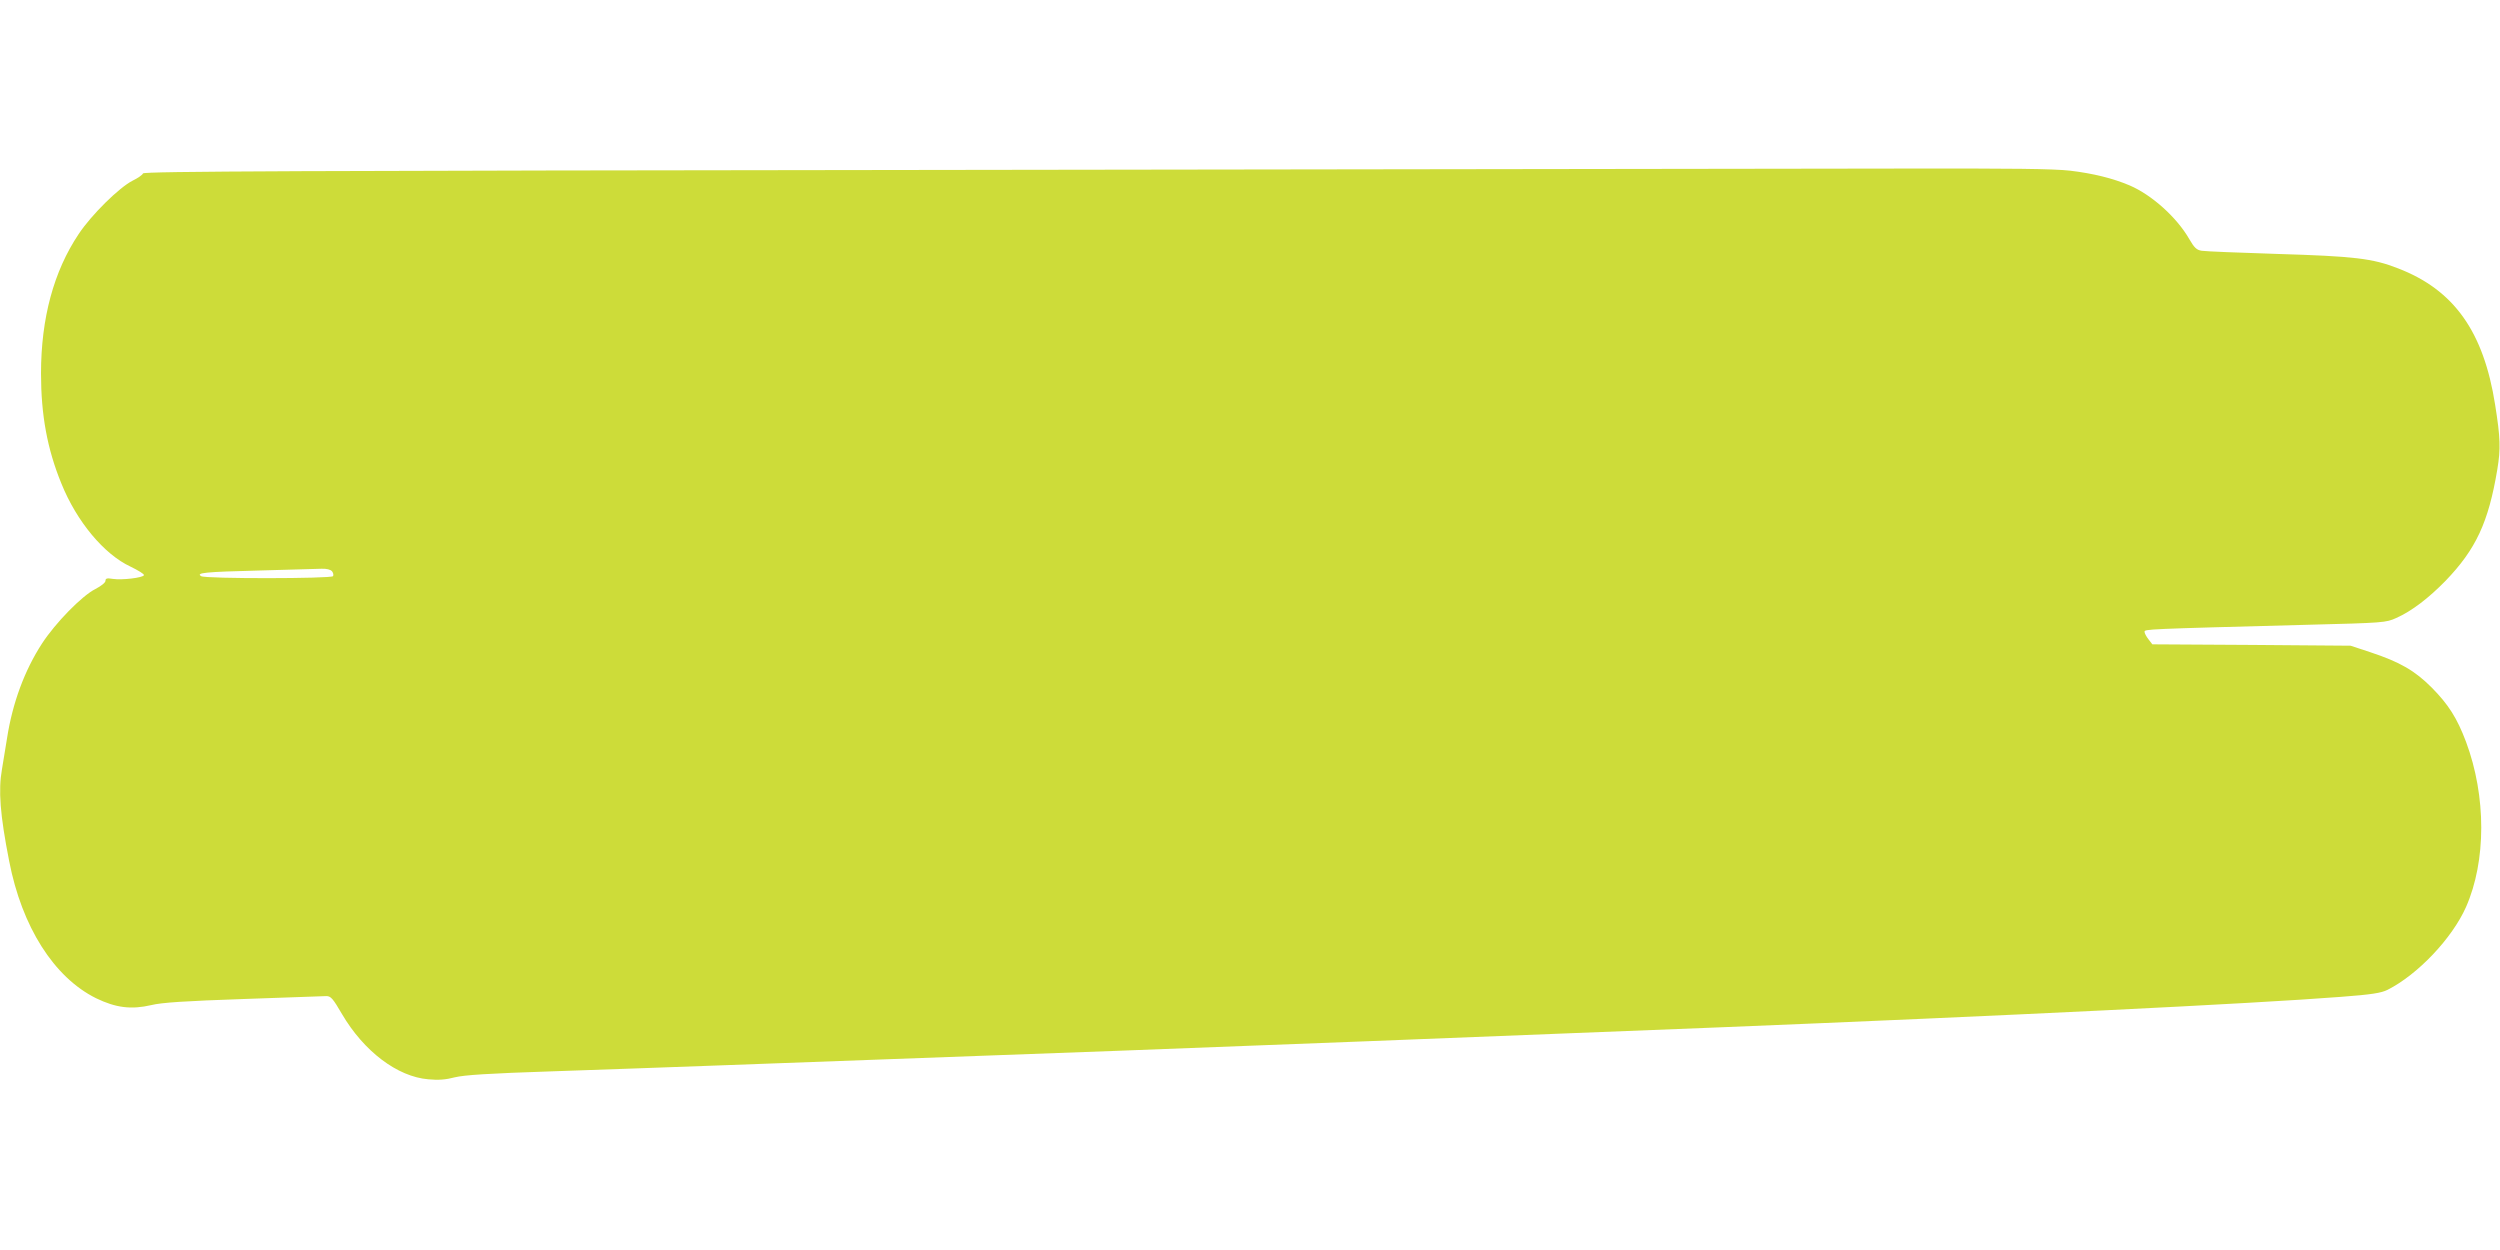 <?xml version="1.0" standalone="no"?>
<!DOCTYPE svg PUBLIC "-//W3C//DTD SVG 20010904//EN"
 "http://www.w3.org/TR/2001/REC-SVG-20010904/DTD/svg10.dtd">
<svg version="1.0" xmlns="http://www.w3.org/2000/svg"
 width="1280pt" height="640pt" viewBox="0 0 1280 640"
 preserveAspectRatio="xMidYMid meet">
<g transform="translate(0,640) scale(0.1,-0.1)"
fill="#cddc39" stroke="none">
<path d="M4866 5530 c-3344 -4 -4130 -7 -4134 -18 -2 -7 -26 -24 -53 -37 -69
-35 -211 -175 -276 -273 -128 -191 -193 -432 -193 -714 0 -213 32 -387 104
-563 79 -196 219 -363 354 -426 39 -19 71 -38 69 -44 -5 -13 -112 -26 -159
-19 -30 5 -38 3 -38 -10 0 -9 -23 -27 -52 -42 -68 -34 -204 -173 -273 -279
-89 -137 -151 -304 -179 -485 -9 -58 -21 -129 -26 -159 -19 -107 -10 -231 37
-470 65 -336 229 -595 445 -702 101 -49 180 -59 283 -35 52 13 176 21 470 31
220 8 412 15 426 15 23 0 34 -13 80 -92 112 -191 284 -321 442 -334 51 -5 90
-2 135 10 49 12 170 20 505 31 243 8 624 22 847 30 418 15 1070 39 2045 75
515 19 1852 71 3080 120 1440 58 2731 121 3179 156 160 12 208 20 240 36 155
78 331 264 402 424 104 236 104 567 0 846 -46 122 -90 191 -176 278 -86 86
-161 130 -315 181 l-100 33 -507 4 -508 3 -20 26 c-11 14 -20 31 -20 38 0 14
1 14 830 36 396 10 406 11 459 35 79 35 166 102 252 190 156 162 220 300 265
569 18 108 16 163 -11 333 -59 375 -211 588 -497 698 -130 51 -223 62 -623 74
-192 6 -364 13 -382 16 -26 4 -38 15 -64 60 -63 110 -191 226 -306 275 -85 36
-186 61 -303 75 -87 10 -297 12 -860 11 -410 -1 -2603 -4 -4874 -7z m-3166
-2055 c6 -8 9 -19 5 -25 -8 -13 -654 -14 -675 0 -28 17 16 22 297 29 153 4
297 8 319 9 26 1 46 -4 54 -13z"/>
</g>
</svg>
